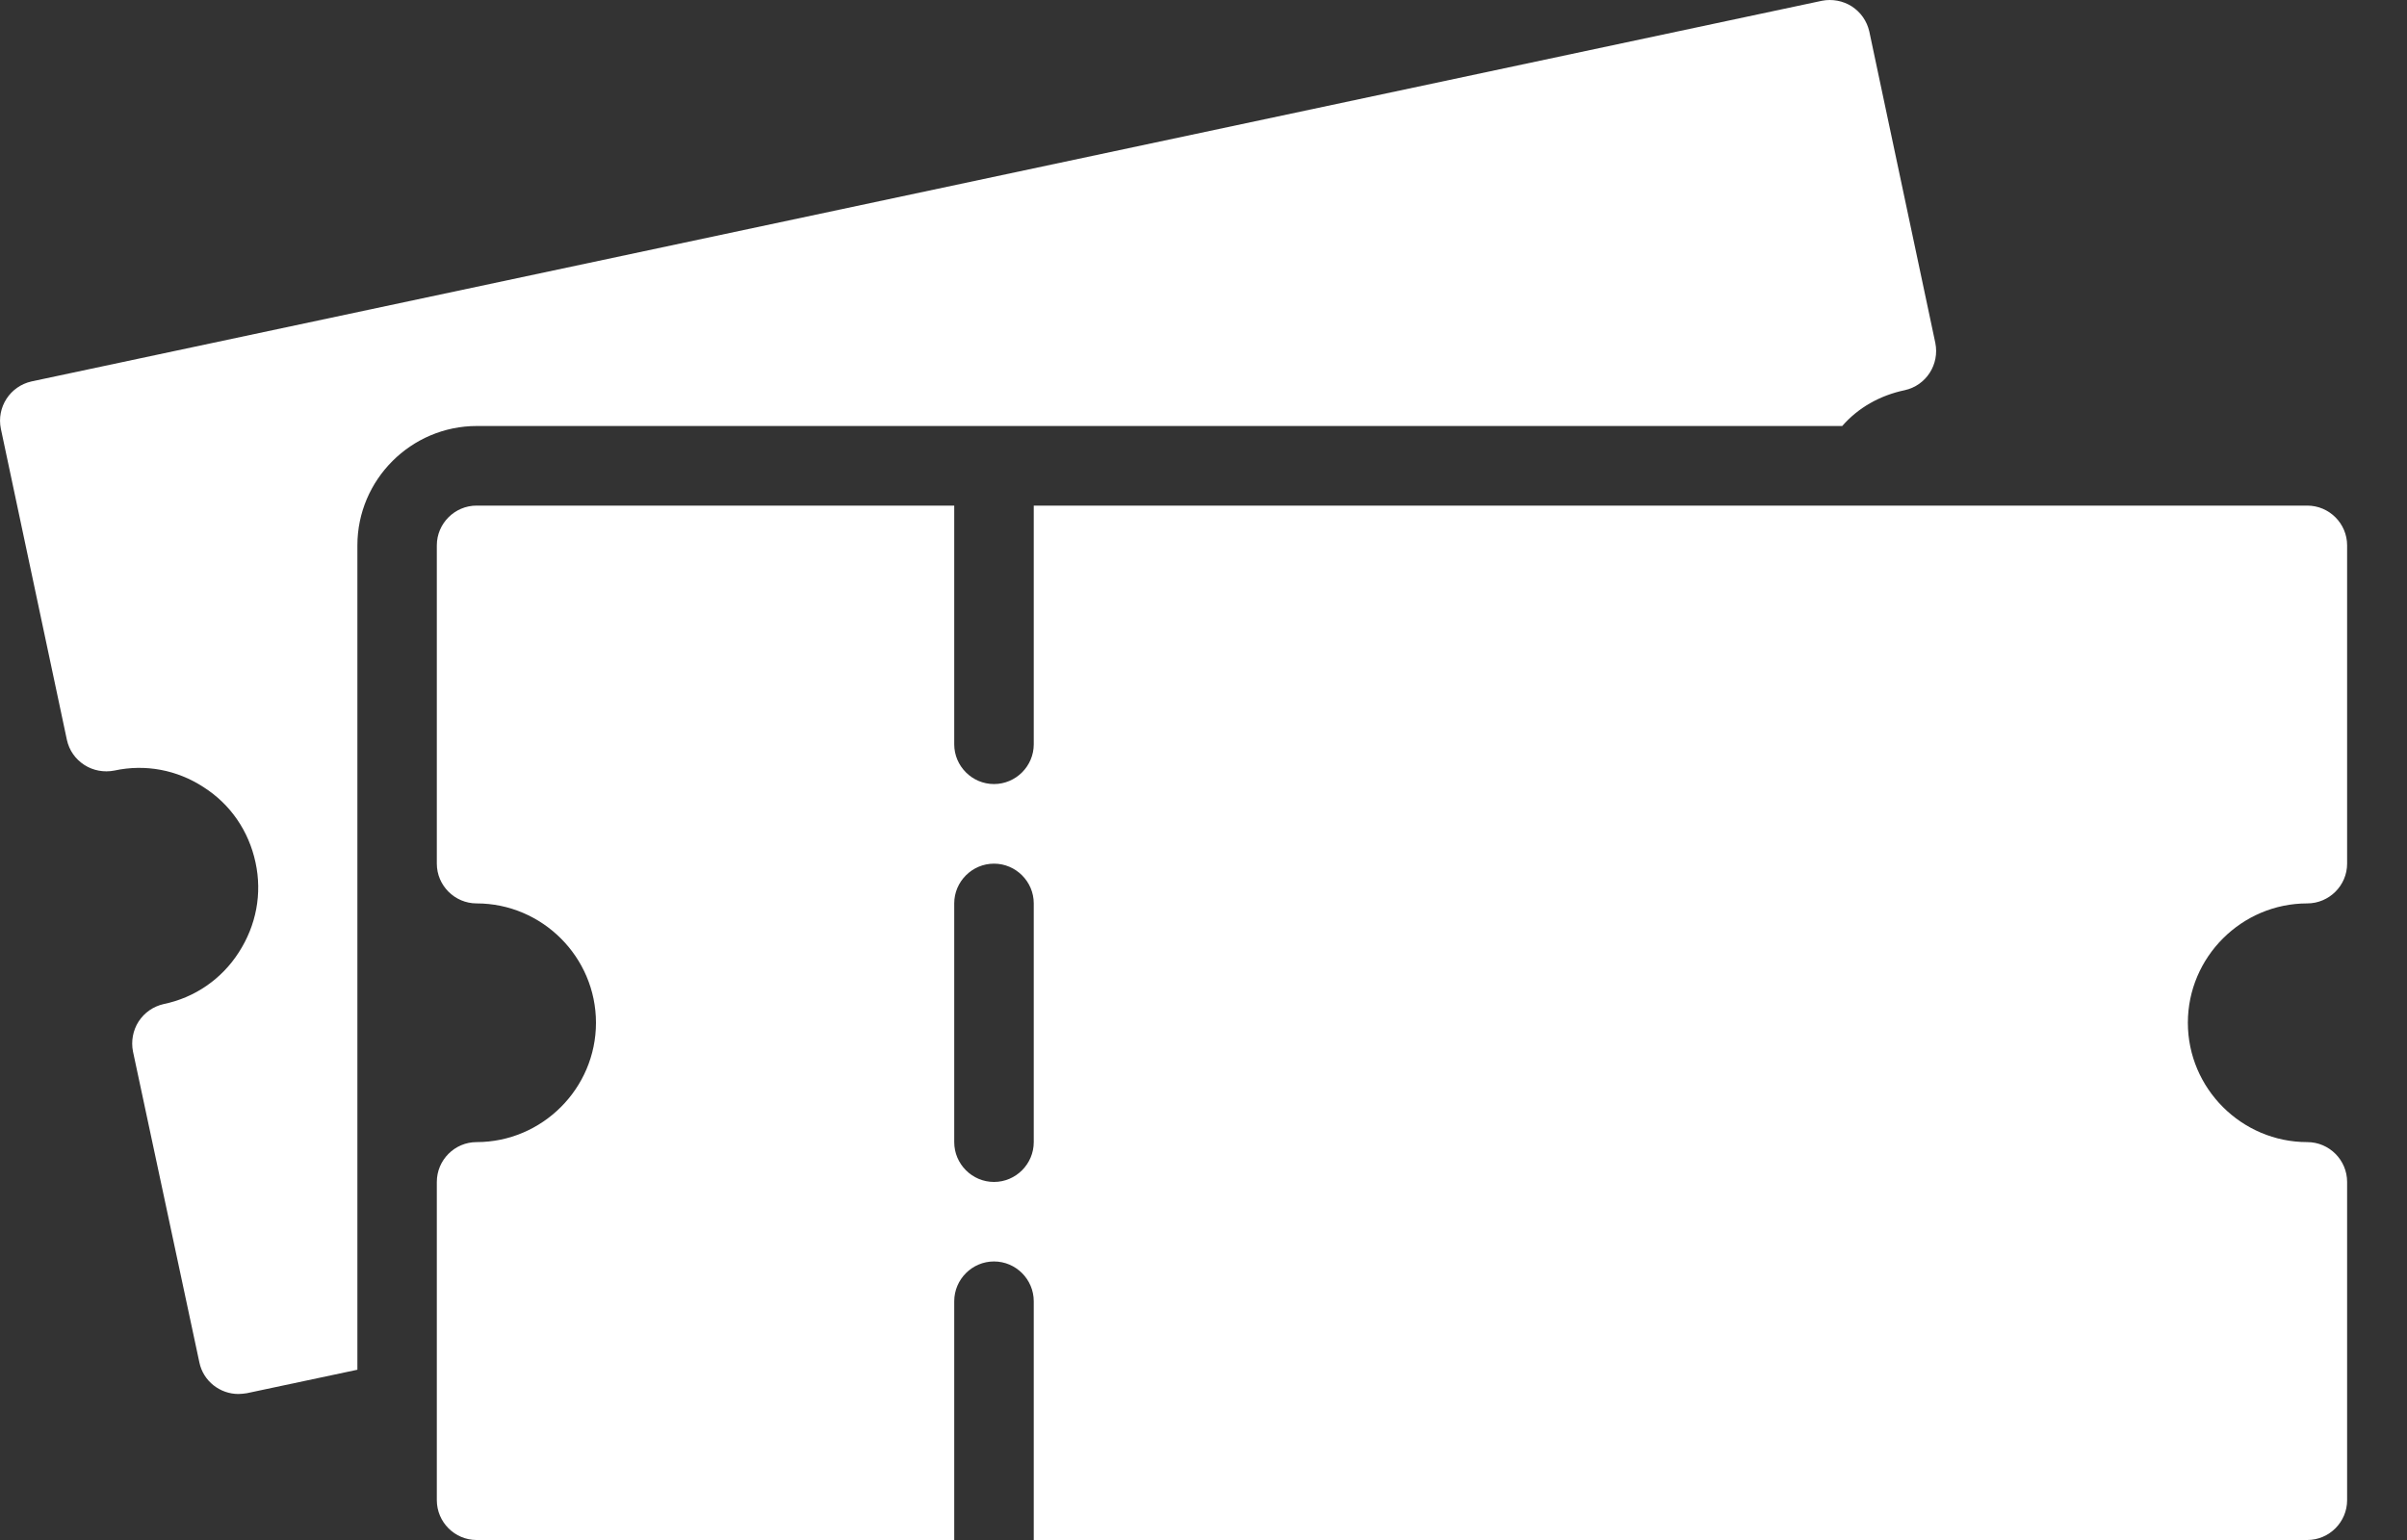 <svg width="25" height="16" viewBox="0 0 25 16" fill="none" xmlns="http://www.w3.org/2000/svg">
<rect x="0" y="0" width="25" height="16" fill="#333333" stroke="none"/>
<path d="M23.964 9.386C24.192 9.386 24.378 9.2 24.378 8.973V5.666C24.378 5.439 24.192 5.253 23.964 5.253H10.737V7.733C10.737 7.96 10.551 8.146 10.324 8.146C10.097 8.146 9.911 7.96 9.911 7.733V5.253H4.95C4.723 5.253 4.537 5.439 4.537 5.666V8.973C4.537 9.2 4.723 9.386 4.95 9.386C5.632 9.386 6.19 9.944 6.19 10.626C6.19 11.308 5.632 11.866 4.95 11.866C4.723 11.866 4.537 12.052 4.537 12.28V15.586C4.537 15.814 4.723 16 4.95 16H9.911V13.52C9.911 13.292 10.097 13.106 10.324 13.106C10.551 13.106 10.737 13.292 10.737 13.52V16H23.964C24.192 16 24.378 15.814 24.378 15.586V12.28C24.378 12.052 24.192 11.866 23.964 11.866C23.282 11.866 22.724 11.308 22.724 10.626C22.724 9.944 23.282 9.386 23.964 9.386ZM10.737 11.866C10.737 12.094 10.551 12.28 10.324 12.28C10.097 12.28 9.911 12.094 9.911 11.866V9.386C9.911 9.159 10.097 8.973 10.324 8.973C10.551 8.973 10.737 9.159 10.737 9.386V11.866Z" fill="white"/>
<path d="M19.134 4.426C19.299 4.236 19.526 4.108 19.783 4.054C20.006 4.005 20.146 3.786 20.101 3.563L19.415 0.326C19.39 0.219 19.328 0.128 19.233 0.066C19.142 0.008 19.03 -0.013 18.923 0.008L0.327 3.963C0.104 4.013 -0.037 4.232 0.009 4.455L0.695 7.688C0.719 7.795 0.781 7.886 0.877 7.948C0.967 8.006 1.079 8.027 1.187 8.006C1.509 7.936 1.84 7.998 2.117 8.18C2.394 8.357 2.584 8.634 2.654 8.961C2.724 9.283 2.662 9.614 2.48 9.895C2.303 10.172 2.022 10.366 1.699 10.432C1.592 10.457 1.501 10.519 1.439 10.614C1.381 10.705 1.36 10.817 1.381 10.924L2.071 14.156C2.112 14.351 2.286 14.483 2.476 14.483C2.505 14.483 2.534 14.479 2.563 14.475L3.712 14.231V5.666C3.712 4.984 4.27 4.426 4.952 4.426H19.134Z" fill="white"/>
</svg>
